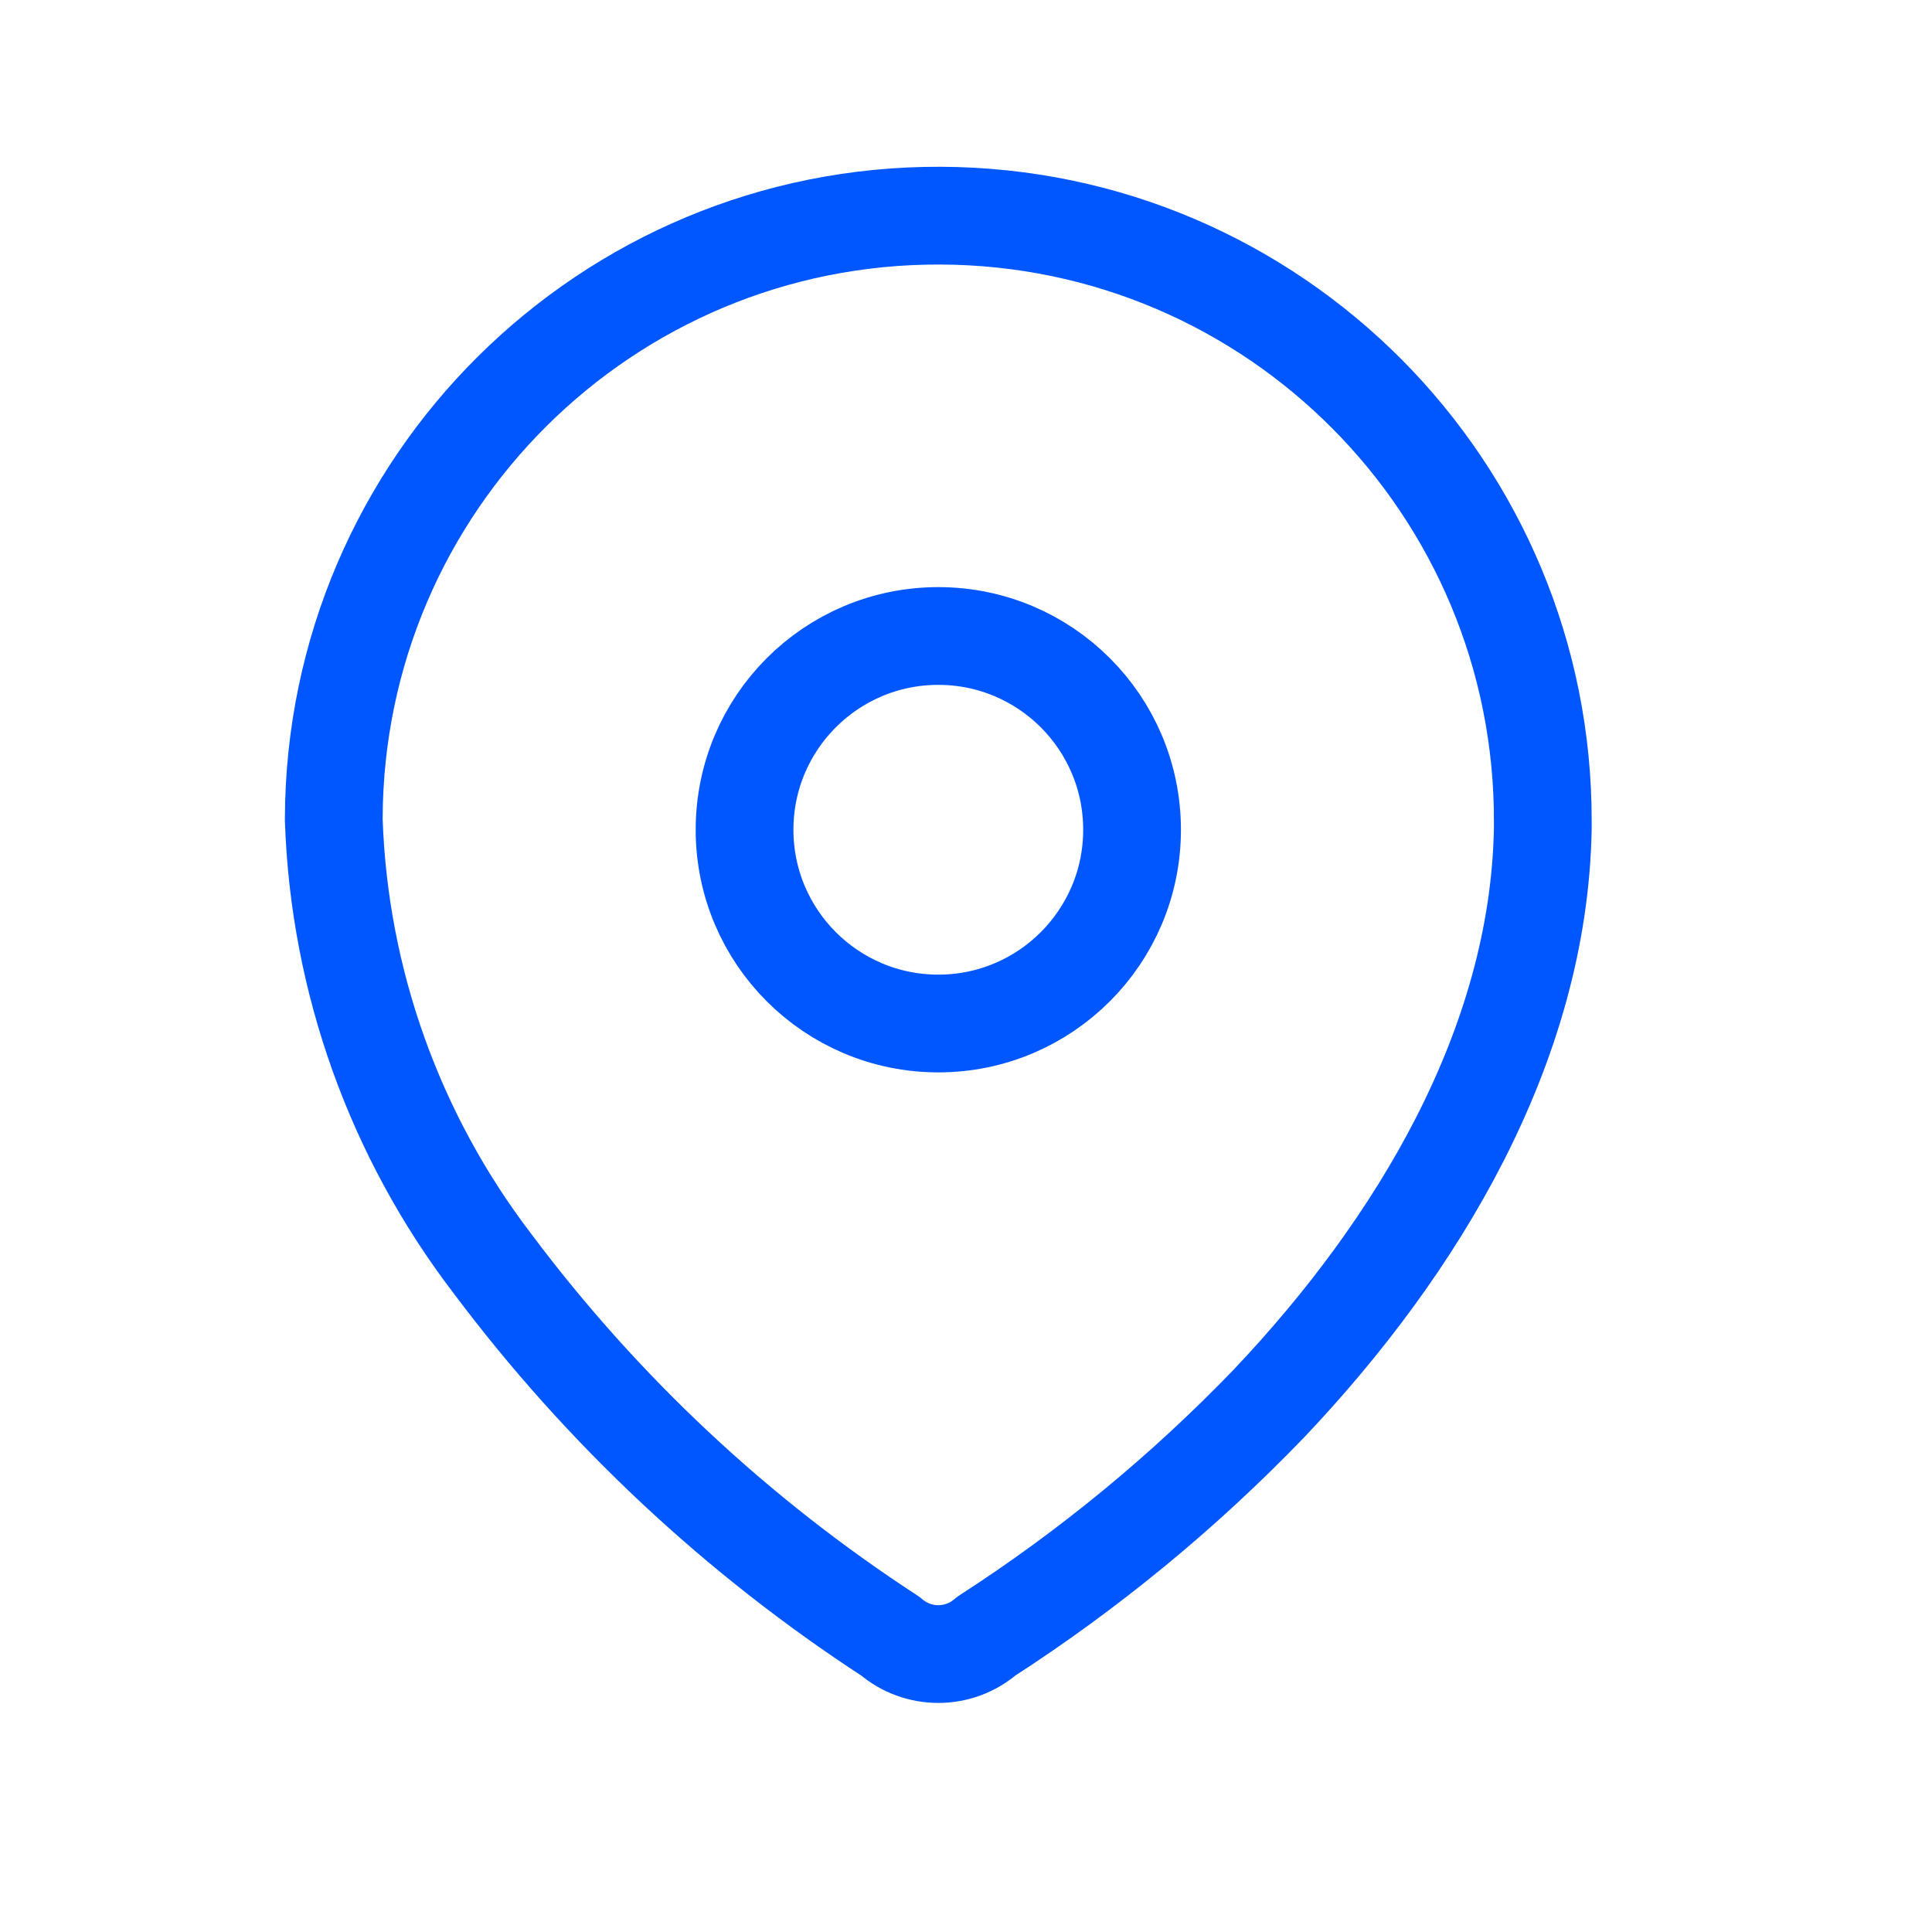 <?xml version="1.0" encoding="UTF-8"?> <svg xmlns="http://www.w3.org/2000/svg" width="42" height="42" viewBox="0 0 42 42" fill="none"> <path fill-rule="evenodd" clip-rule="evenodd" d="M7.256 17.785C7.281 10.527 13.184 4.663 20.442 4.688C27.7 4.713 33.563 10.616 33.539 17.874V18.023C33.45 22.741 30.815 27.102 27.586 30.51C25.739 32.428 23.676 34.126 21.439 35.57C20.841 36.087 19.954 36.087 19.356 35.57C16.021 33.399 13.094 30.659 10.709 27.474C8.583 24.696 7.376 21.325 7.256 17.83V17.785Z" stroke="#0057FF" stroke-width="2.125" stroke-linecap="round" stroke-linejoin="round"></path> <path d="M20.398 22.25C22.724 22.25 24.61 20.364 24.61 18.038C24.61 15.711 22.724 13.826 20.398 13.826C18.071 13.826 16.186 15.711 16.186 18.038C16.186 20.364 18.071 22.25 20.398 22.25Z" stroke="#0057FF" stroke-width="2.125" stroke-linecap="round" stroke-linejoin="round"></path> </svg> 